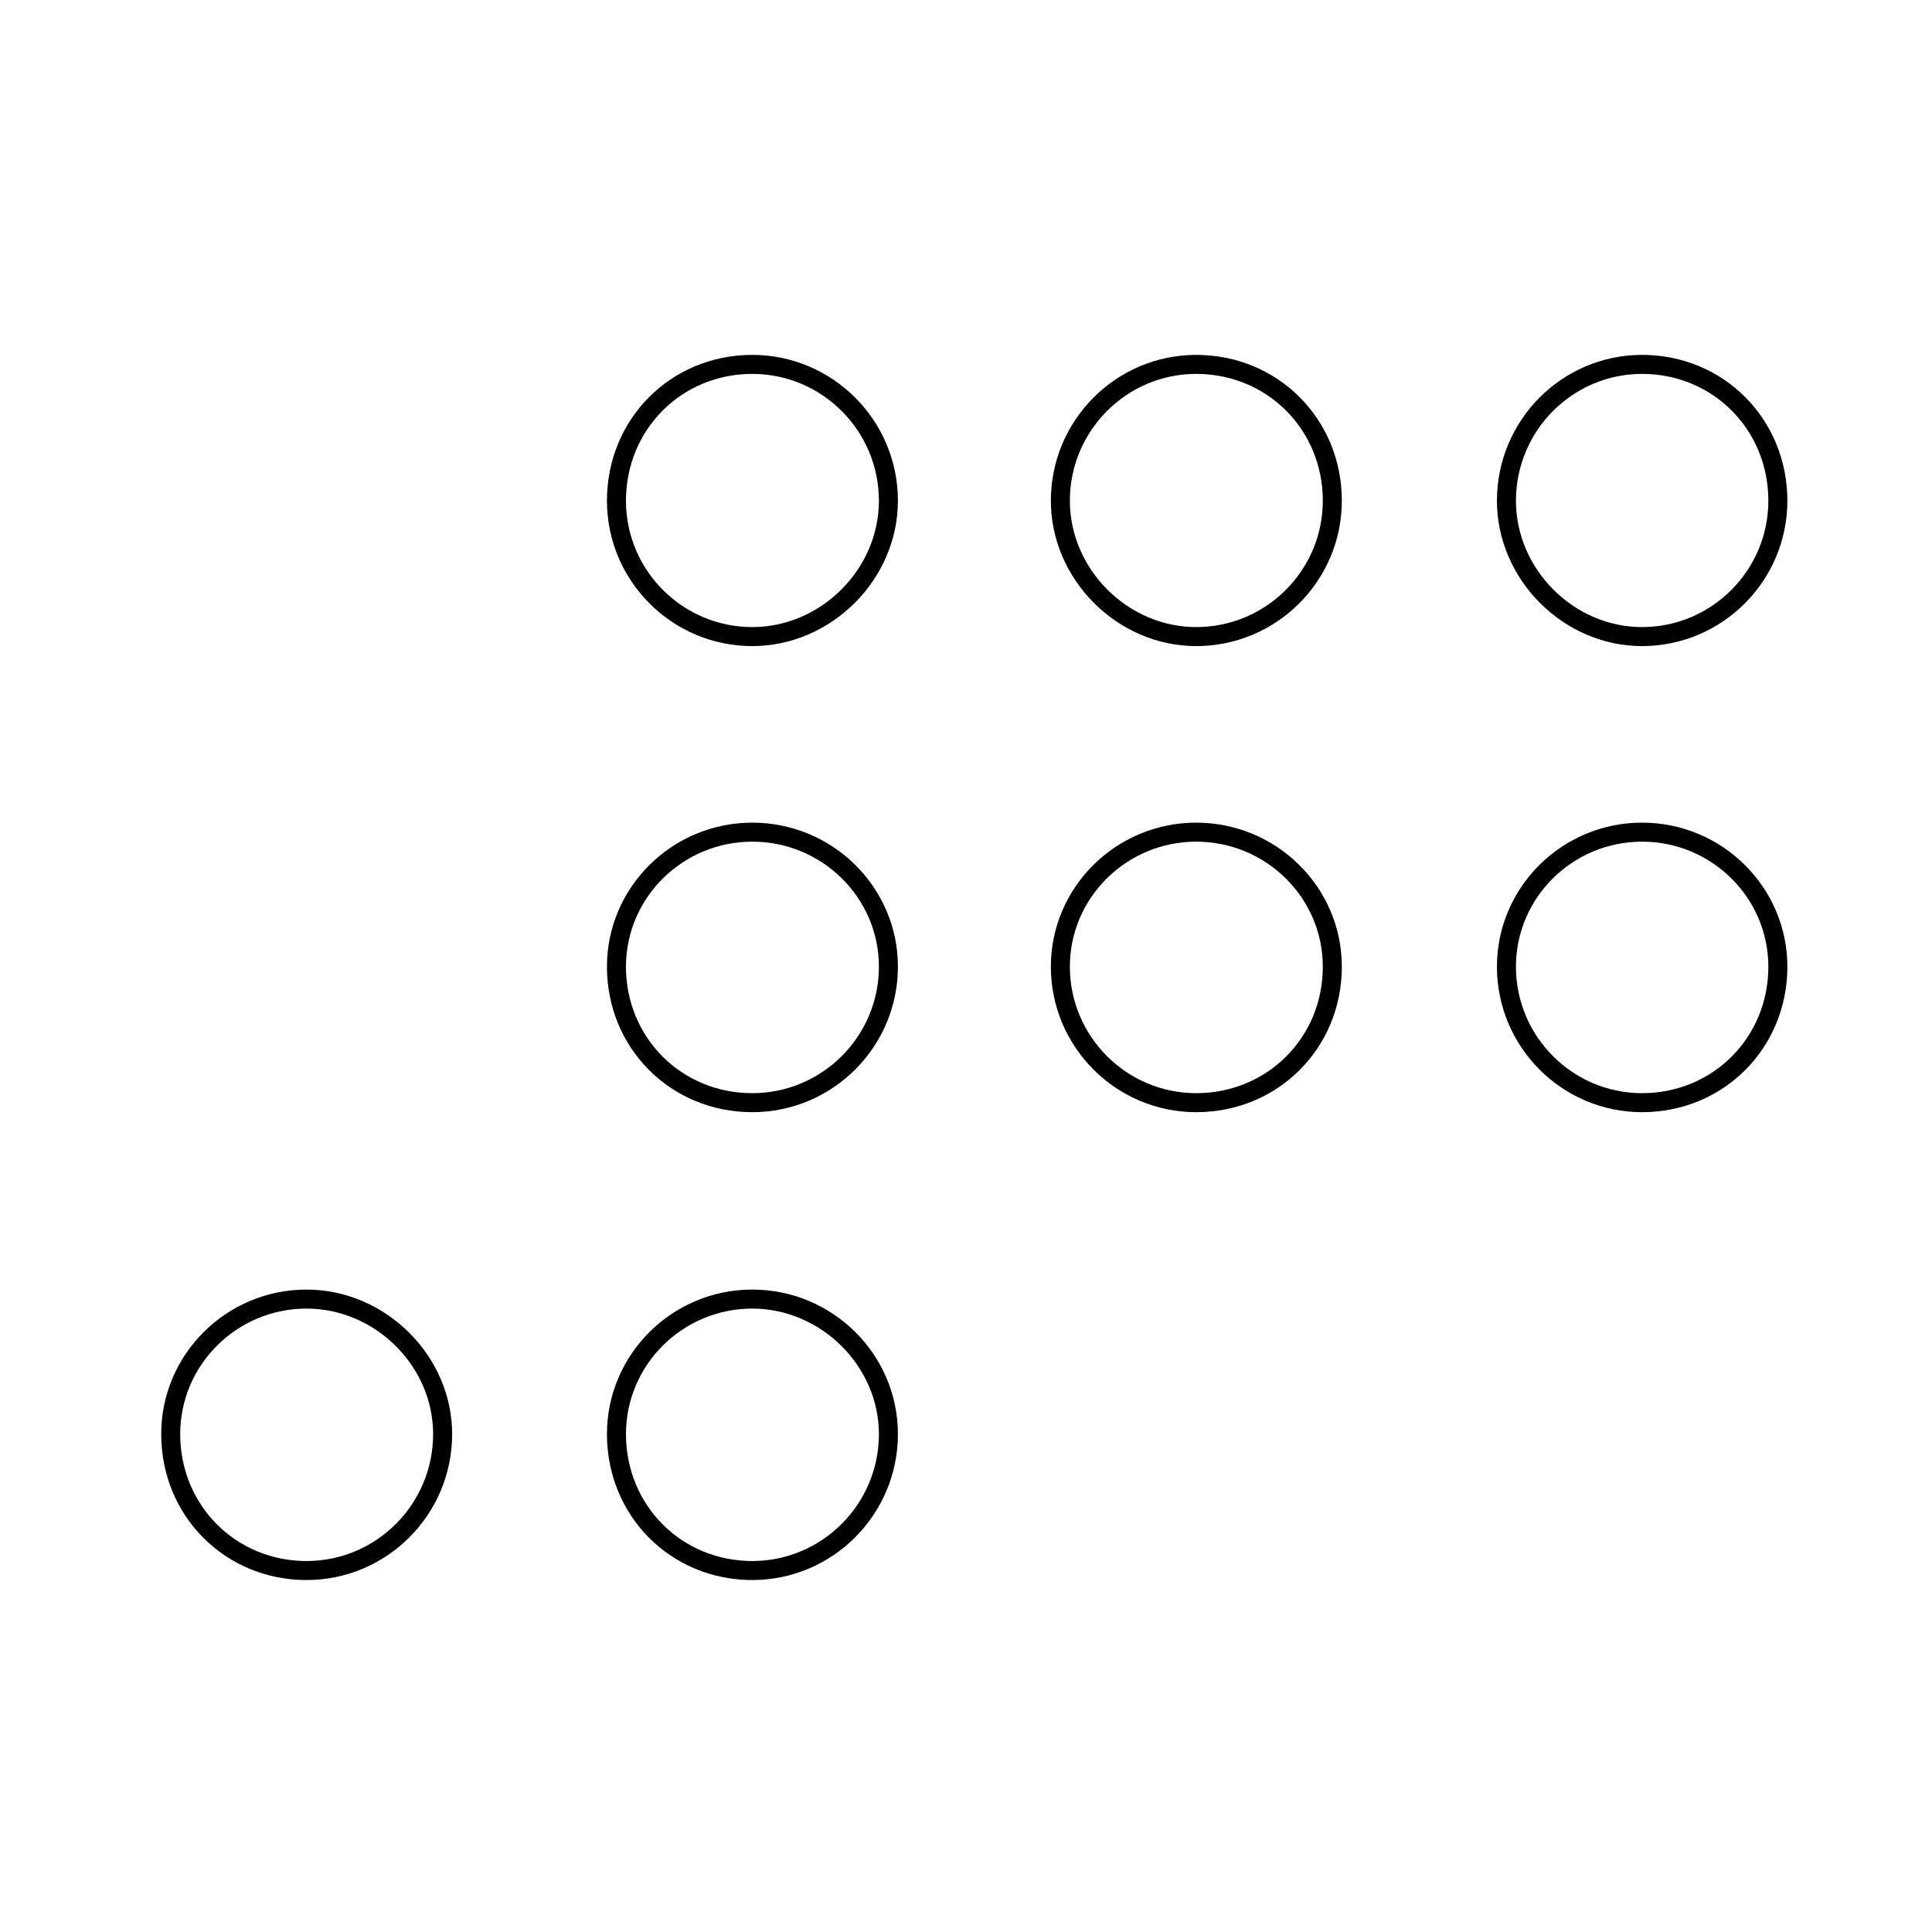 <?xml version="1.0" encoding="UTF-8"?>
<!-- Uploaded to: SVG Repo, www.svgrepo.com, Generator: SVG Repo Mixer Tools -->
<svg fill="#000000" width="800px" height="800px" version="1.1" viewBox="144 144 512 512" xmlns="http://www.w3.org/2000/svg">
 <g>
  <path d="m343.36 238.05c-21.594 0-38.512 16.977-38.512 38.652 0 21.242 17.277 38.52 38.512 38.52 20.918 0 38.598-17.637 38.598-38.52 0-21.312-17.316-38.652-38.598-38.652zm0 72.133c-18.453 0-33.473-15.02-33.473-33.484 0-18.848 14.699-33.613 33.473-33.613 18.504 0 33.559 15.078 33.559 33.613 0 18.152-15.371 33.484-33.559 33.484z"/>
  <path d="m343.36 362.01c-21.234 0-38.512 17.121-38.512 38.168 0 21.625 16.914 38.562 38.512 38.562 21.285 0 38.598-17.301 38.598-38.562 0-21.051-17.316-38.168-38.598-38.168zm0 71.691c-18.773 0-33.473-14.727-33.473-33.523 0-18.27 15.012-33.129 33.473-33.129 18.504 0 33.559 14.863 33.559 33.129 0 18.484-15.055 33.523-33.559 33.523z"/>
  <path d="m343.36 485.75c-21.234 0-38.512 17.18-38.512 38.305 0 21.684 16.914 38.672 38.512 38.672 21.285 0 38.598-17.348 38.598-38.672 0-21.121-17.316-38.305-38.598-38.305zm0 71.938c-18.773 0-33.473-14.777-33.473-33.633 0-18.344 15.012-33.266 33.473-33.266 18.188 0 33.559 15.23 33.559 33.266 0 18.543-15.055 33.633-33.559 33.633z"/>
  <path d="m225.24 485.75c-21.242 0-38.52 17.18-38.52 38.305 0 21.684 16.918 38.672 38.52 38.672 21.277 0 38.582-17.348 38.582-38.672 0-20.766-17.672-38.305-38.582-38.305zm0 71.938c-18.777 0-33.484-14.777-33.484-33.633 0-18.344 15.02-33.266 33.484-33.266 18.184 0 33.543 15.23 33.543 33.266 0 18.543-15.055 33.633-33.543 33.633z"/>
  <path d="m461 238.05c-21.234 0-38.512 17.336-38.512 38.652 0 20.883 17.633 38.52 38.512 38.52 21.285 0 38.598-17.281 38.598-38.52 0.004-21.672-16.953-38.652-38.598-38.652zm0 72.133c-18.148 0-33.473-15.332-33.473-33.484 0-18.535 15.012-33.613 33.473-33.613 18.816 0 33.559 14.766 33.559 33.613 0.004 18.461-15.055 33.484-33.559 33.484z"/>
  <path d="m579.16 238.05c-21.207 0-38.457 17.336-38.457 38.652 0 20.883 17.609 38.52 38.457 38.52 21.234 0 38.512-17.281 38.512-38.52-0.008-21.672-16.922-38.652-38.512-38.652zm0 72.133c-18.117 0-33.418-15.332-33.418-33.484 0-18.535 14.992-33.613 33.418-33.613 18.773 0 33.473 14.766 33.473 33.613-0.008 18.461-15.02 33.484-33.473 33.484z"/>
  <path d="m461 362.01c-21.234 0-38.512 17.121-38.512 38.168 0 21.266 17.277 38.562 38.512 38.562 21.645 0 38.598-16.938 38.598-38.562 0.004-21.051-17.312-38.168-38.598-38.168zm0 71.691c-18.453 0-33.473-15.039-33.473-33.523 0-18.27 15.012-33.129 33.473-33.129 18.504 0 33.559 14.863 33.559 33.129 0.004 18.801-14.738 33.523-33.559 33.523z"/>
  <path d="m579.16 362.01c-21.207 0-38.457 17.121-38.457 38.168 0 21.266 17.25 38.562 38.457 38.562 21.594 0 38.512-16.938 38.512-38.562-0.008-21.051-17.281-38.168-38.512-38.168zm0 71.691c-18.426 0-33.418-15.039-33.418-33.523 0-18.27 14.992-33.129 33.418-33.129 18.453 0 33.473 14.863 33.473 33.129-0.008 18.801-14.707 33.523-33.473 33.523z"/>
 </g>
</svg>